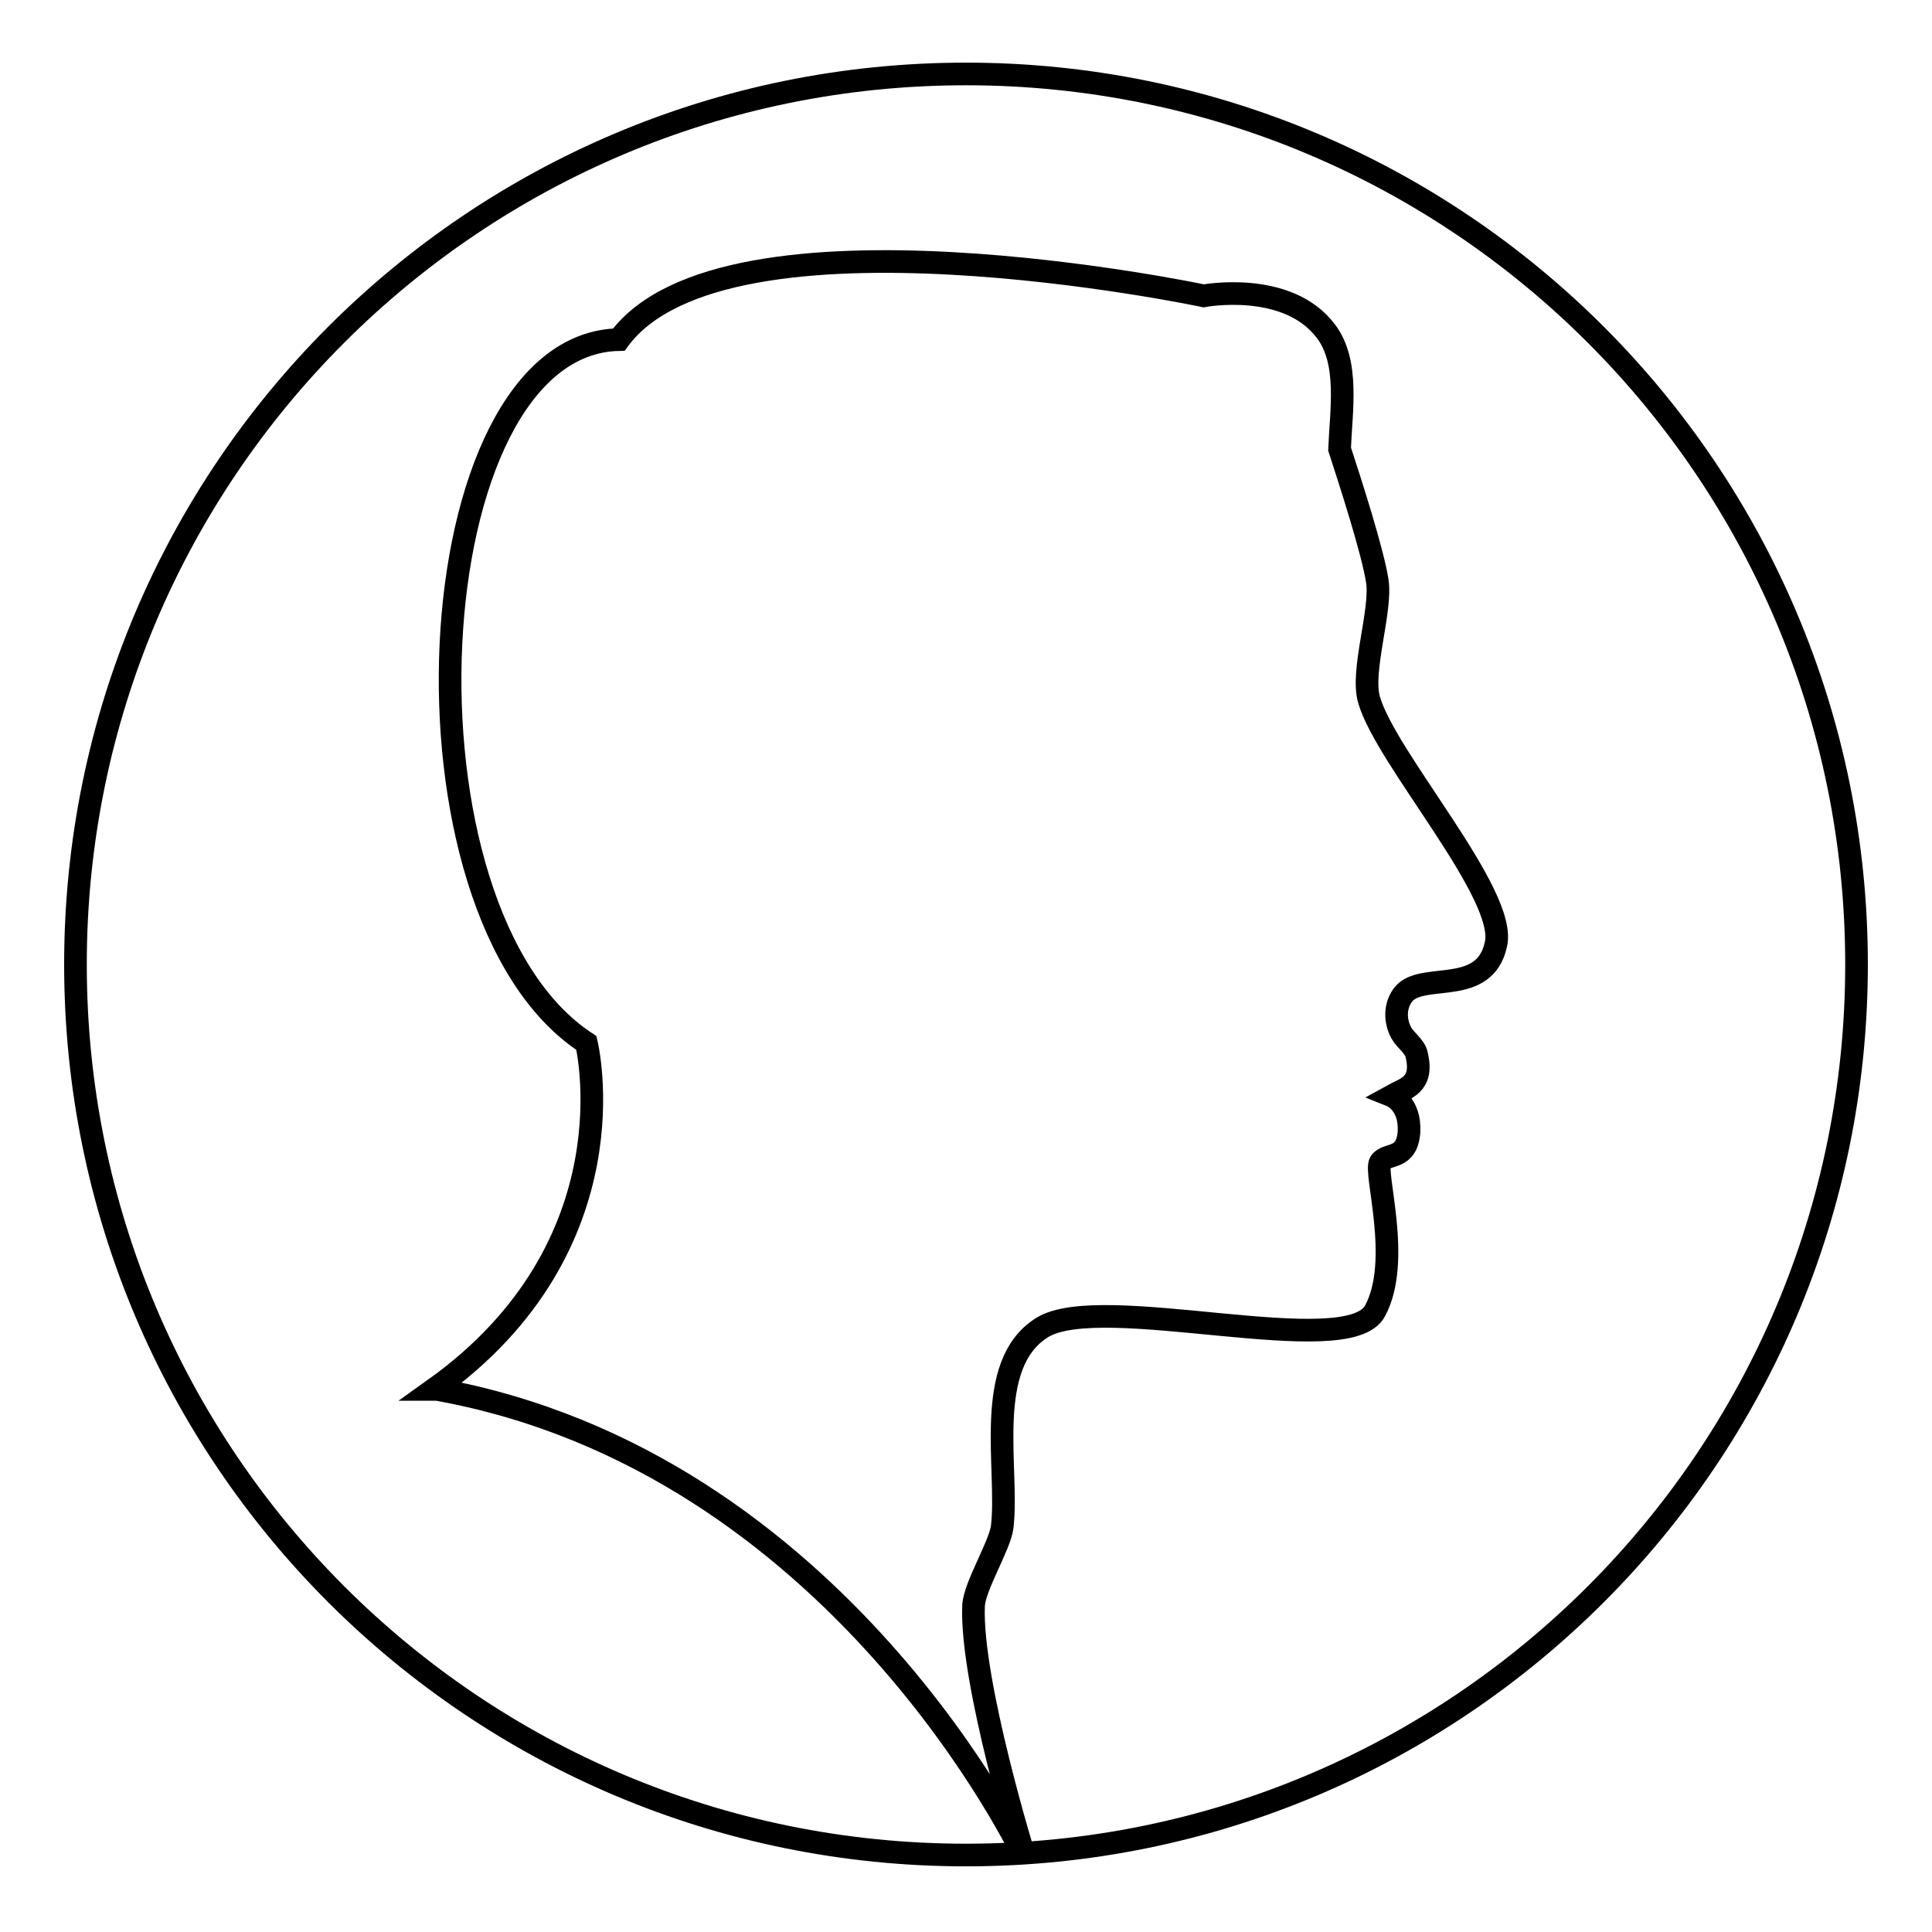<?xml version="1.0" encoding="utf-8"?>
<!-- Svg Vector Icons : http://www.onlinewebfonts.com/icon -->
<!DOCTYPE svg PUBLIC "-//W3C//DTD SVG 1.1//EN" "http://www.w3.org/Graphics/SVG/1.1/DTD/svg11.dtd">
<svg version="1.1" xmlns="http://www.w3.org/2000/svg" xmlns:xlink="http://www.w3.org/1999/xlink" x="0px" y="0px" viewBox="0 0 256 256" enable-background="new 0 0 256 256" xml:space="preserve">
<g><g><path stroke-width="3" fill-opacity="0" stroke="#000000"  d="M10,127.8c0,65.2,52.8,118,118,118c65.2,0,118-52.8,118-118c0-65.2-52.8-118-118-118C62.8,9.8,10,62.6,10,127.8L10,127.8z"/><path stroke-width="3" fill-opacity="0" stroke="#000000"  d="M181.4,92.7c-1.1-3.8,1.7-11.8,1.1-15.7c-0.6-3.9-3.5-12.9-5-17.5c0.2-5.1,1.3-11.5-1.8-15.6c-5.1-6.8-16.2-4.7-16.2-4.7S96.1,25.8,82,45c-27.1,0.6-30.8,75.9-4.3,93.2c0,0,6.6,26.8-20.2,45.9h0.4c53.3,9.6,77.9,62.1,77.9,62.1s-7.2-23.3-6.8-33.4c0.1-2.6,3.5-8,3.8-10.5c0.9-7.7-2.6-21.5,5.3-26.4c7.9-4.9,40.5,4.6,44.1-2.2c3.6-6.7-0.2-18.4,0.7-19.7c0.9-1.3,3.5-0.2,3.8-4c0.2-3.8-2.3-4.8-2.3-4.8c1.8-1,4.3-1.4,3.3-5.5c-0.2-1-1.5-1.9-2-2.8c-1.1-2-0.7-4.2,0.5-5.4c2.7-2.6,10.5,0.4,12-6.3C199.9,118.6,183.6,100.5,181.4,92.7z"/></g></g>
</svg>